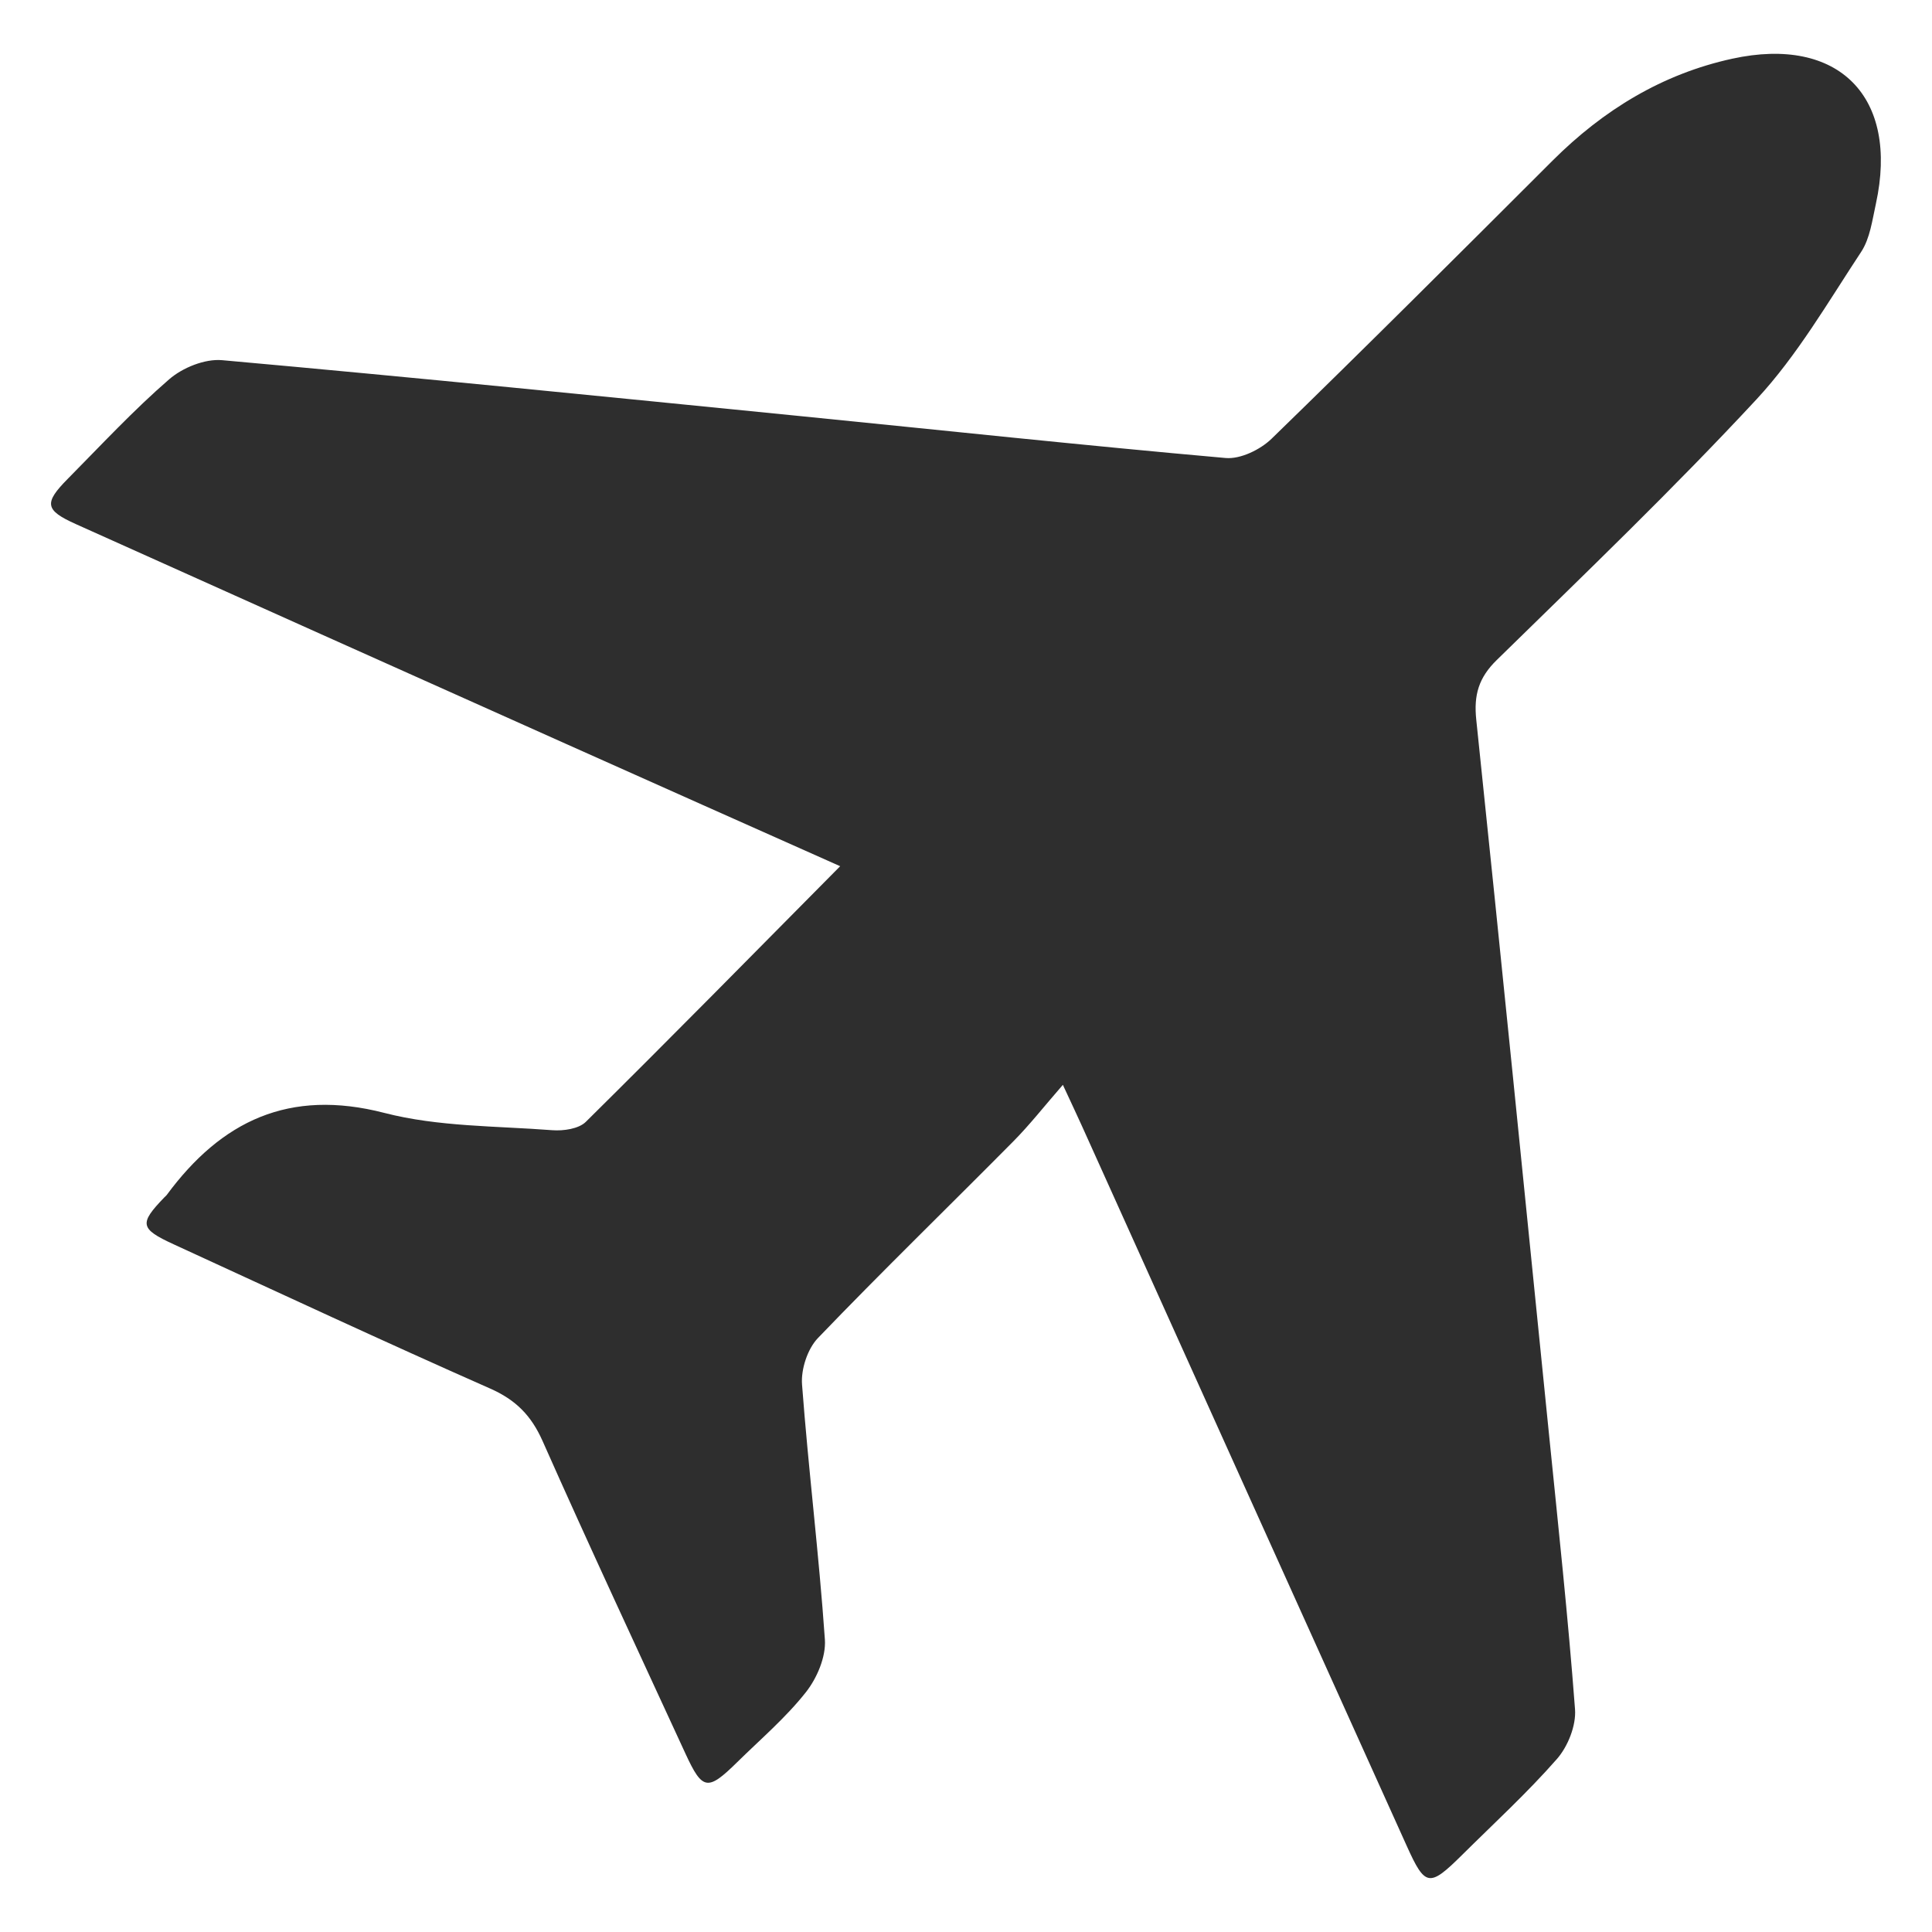 <?xml version="1.0" encoding="UTF-8"?>
<svg xmlns="http://www.w3.org/2000/svg" xmlns:xlink="http://www.w3.org/1999/xlink" version="1.1" id="Layer_1" x="0px" y="0px" width="98.988px" height="98.988px" viewBox="0 0 98.988 98.988" xml:space="preserve">
<path fill="#2E2E2E" d="M54.457,55.583c-0.965,1.108-1.705,2.056-2.545,2.903c-3.331,3.363-6.729,6.66-10.006,10.072  c-0.534,0.559-0.871,1.599-0.813,2.377c0.327,4.36,0.87,8.709,1.171,13.07c0.061,0.889-0.407,1.984-0.981,2.707  c-1.03,1.303-2.32,2.403-3.514,3.577c-1.512,1.487-1.777,1.448-2.646-0.435c-2.458-5.334-4.942-10.656-7.324-16.024  c-0.578-1.302-1.368-2.104-2.682-2.685c-5.436-2.401-10.822-4.912-16.224-7.394c-1.728-0.794-1.771-1.057-0.472-2.403  c0.04-0.041,0.088-0.076,0.122-0.123c2.804-3.798,6.275-5.461,11.146-4.205c2.763,0.715,5.729,0.666,8.61,0.887  c0.568,0.043,1.352-0.068,1.716-0.428c4.344-4.295,8.627-8.65,13.032-13.098c-4.687-2.09-9.37-4.172-14.046-6.267  c-8.375-3.748-16.75-7.499-25.118-11.263c-1.586-0.713-1.641-1.076-0.404-2.325c1.705-1.724,3.359-3.508,5.188-5.092  c0.688-0.597,1.833-1.06,2.715-0.98c9.842,0.882,19.672,1.875,29.504,2.853c7.303,0.727,14.601,1.512,21.91,2.159  c0.761,0.067,1.776-0.427,2.354-0.987c4.844-4.706,9.621-9.479,14.398-14.25c2.595-2.589,5.615-4.44,9.211-5.223  c5.455-1.187,8.55,1.963,7.354,7.436c-0.185,0.84-0.301,1.771-0.754,2.462c-1.7,2.576-3.274,5.302-5.354,7.547  c-4.276,4.607-8.824,8.966-13.319,13.367c-0.929,0.908-1.181,1.795-1.048,3.059c1.275,12.196,2.496,24.4,3.726,36.604  c0.474,4.694,0.98,9.389,1.334,14.094c0.062,0.834-0.362,1.9-0.925,2.545c-1.516,1.73-3.227,3.298-4.865,4.923  c-1.677,1.661-1.886,1.633-2.832-0.466C66.53,82.303,60.996,70.02,55.457,57.742C55.201,57.171,54.93,56.605,54.457,55.583"></path>
</svg>

